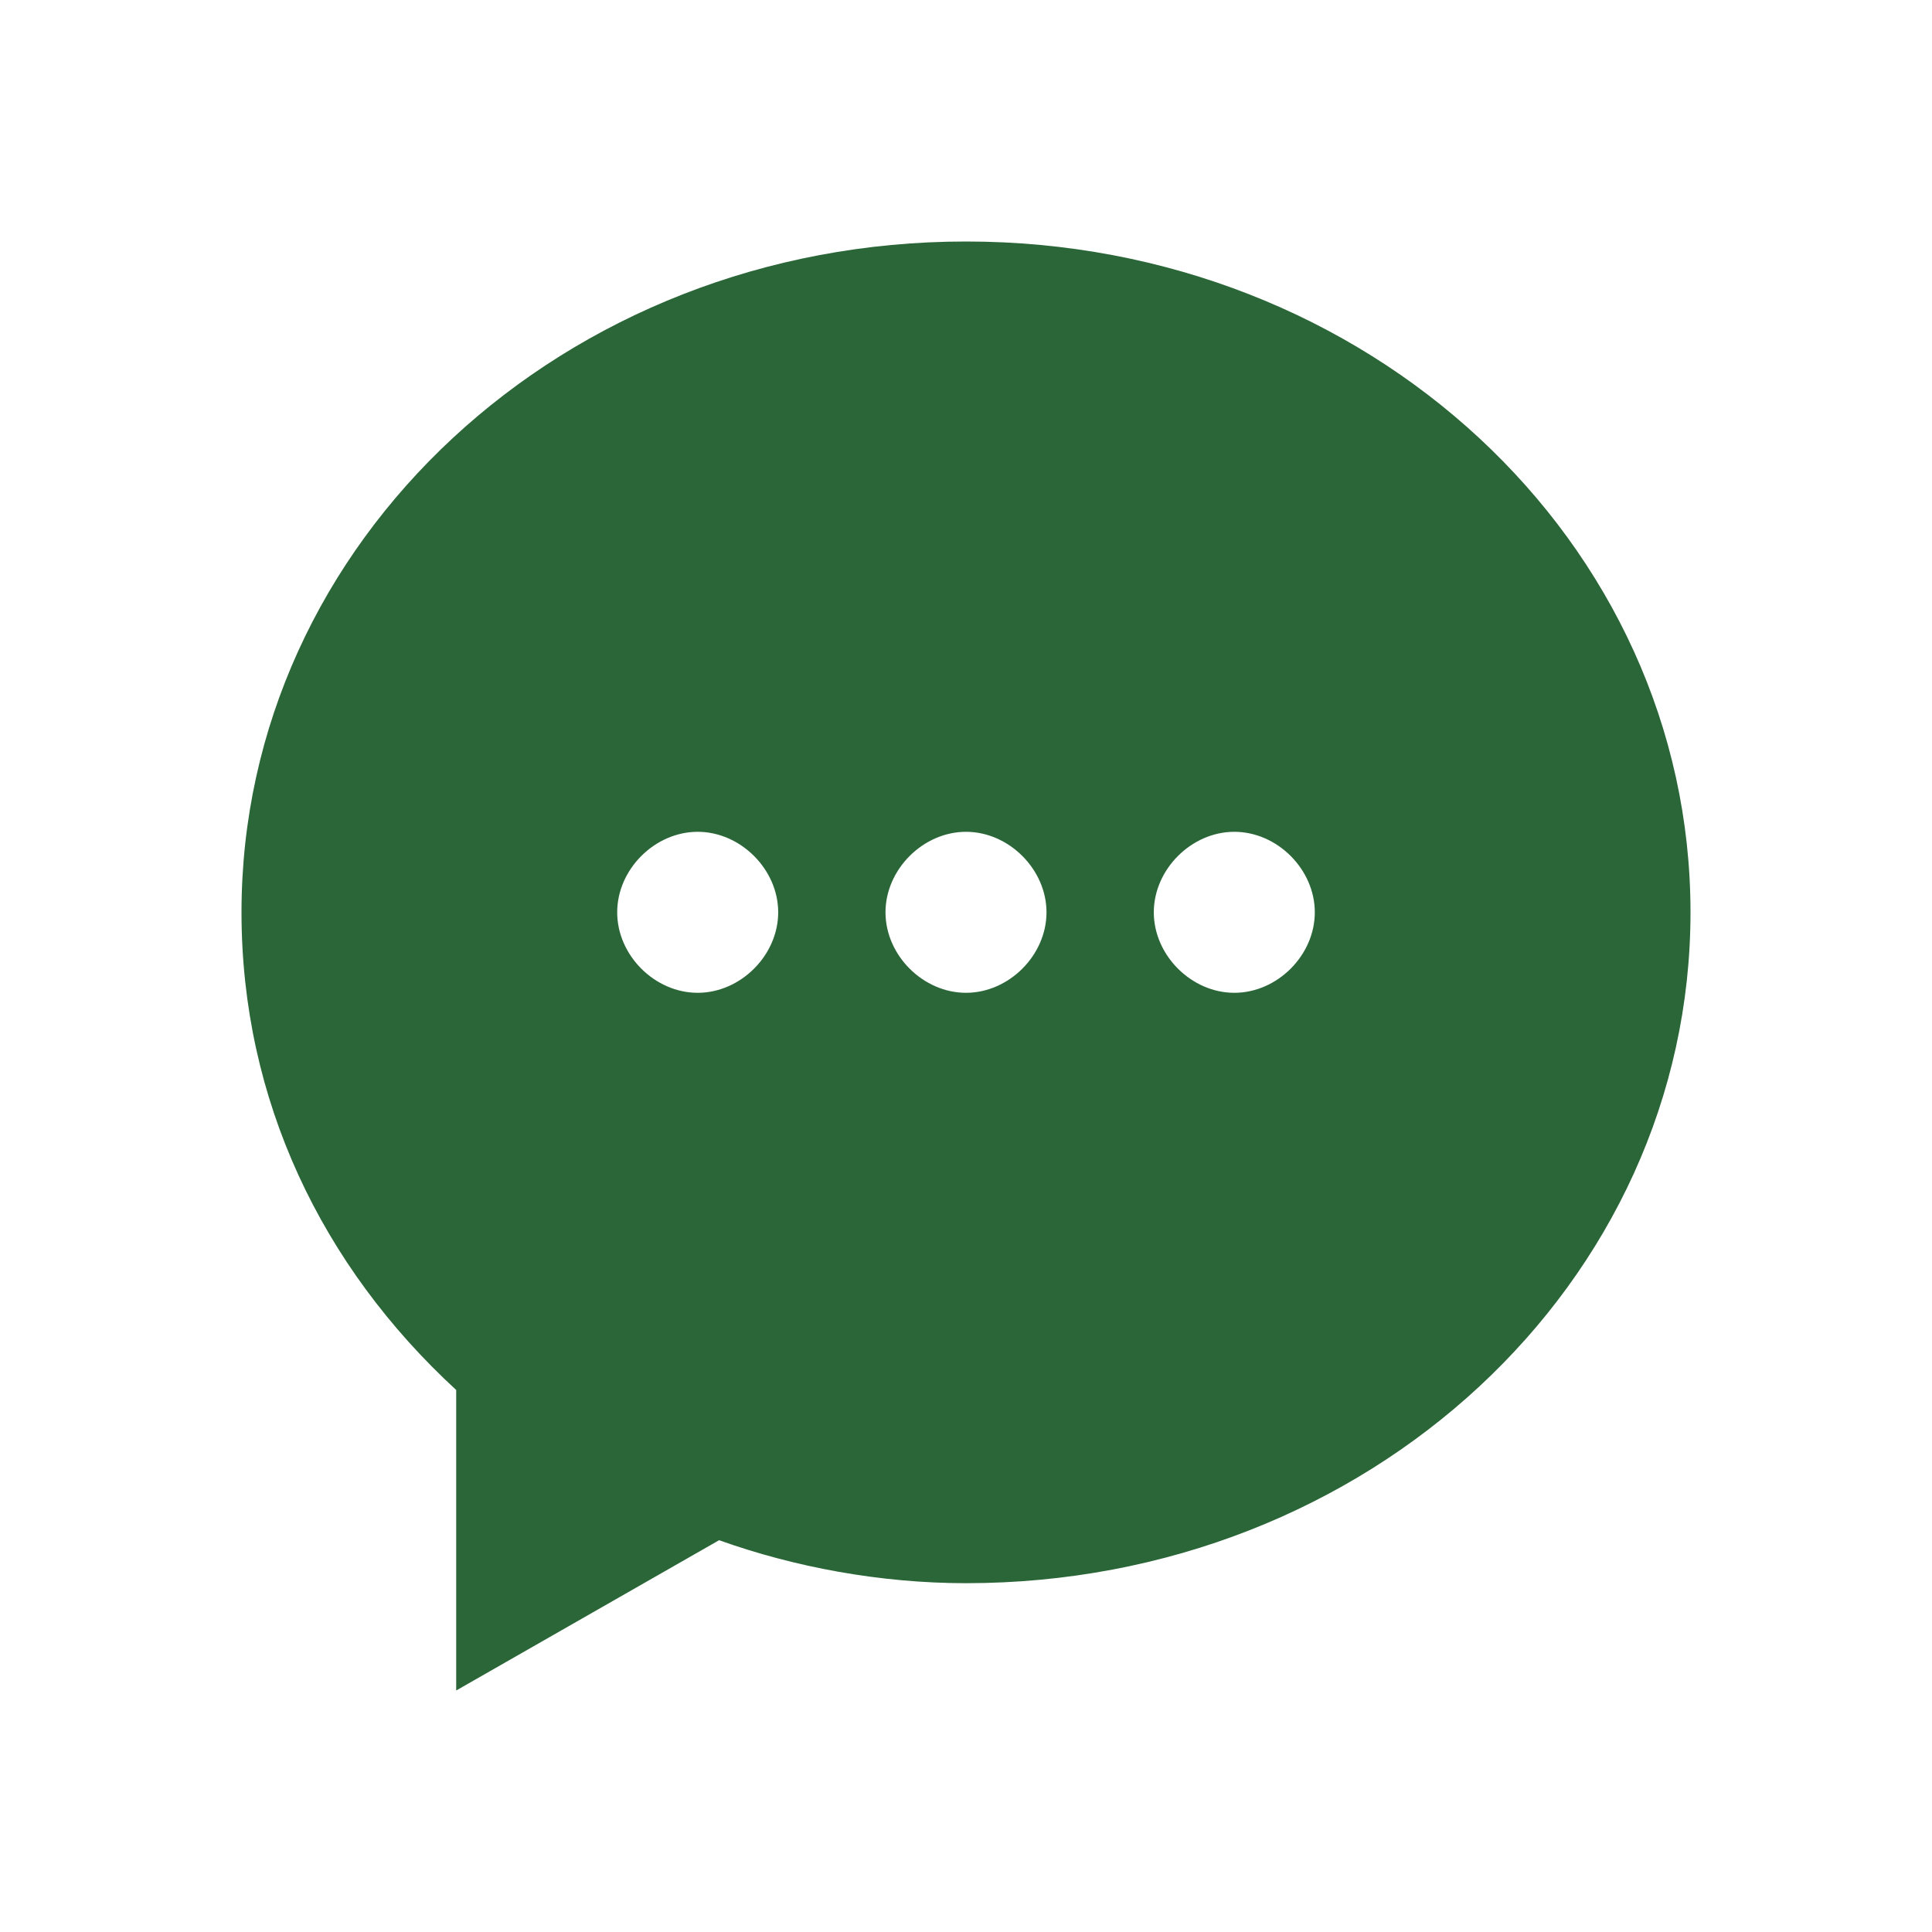 <svg width="24" height="24" viewBox="0 0 24 24" fill="none" xmlns="http://www.w3.org/2000/svg">
<path fill-rule="evenodd" clip-rule="evenodd" d="M12 19.667C10.933 19.667 9.867 19.467 8.933 19.133L5.667 21V17.267C4 15.733 3 13.667 3 11.333C3 6.733 7 3 12 3C17 3 21 6.733 21 11.333C21 15.933 17 19.667 12 19.667ZM8.667 10.333C8.133 10.333 7.667 10.8 7.667 11.333C7.667 11.867 8.133 12.333 8.667 12.333C9.2 12.333 9.667 11.867 9.667 11.333C9.667 10.8 9.2 10.333 8.667 10.333ZM12 10.333C11.467 10.333 11 10.8 11 11.333C11 11.867 11.467 12.333 12 12.333C12.533 12.333 13 11.867 13 11.333C13 10.8 12.533 10.333 12 10.333ZM15.333 10.333C14.8 10.333 14.333 10.8 14.333 11.333C14.333 11.867 14.8 12.333 15.333 12.333C15.867 12.333 16.333 11.867 16.333 11.333C16.333 10.8 15.867 10.333 15.333 10.333Z" fill="#2B6638"/>
</svg>
